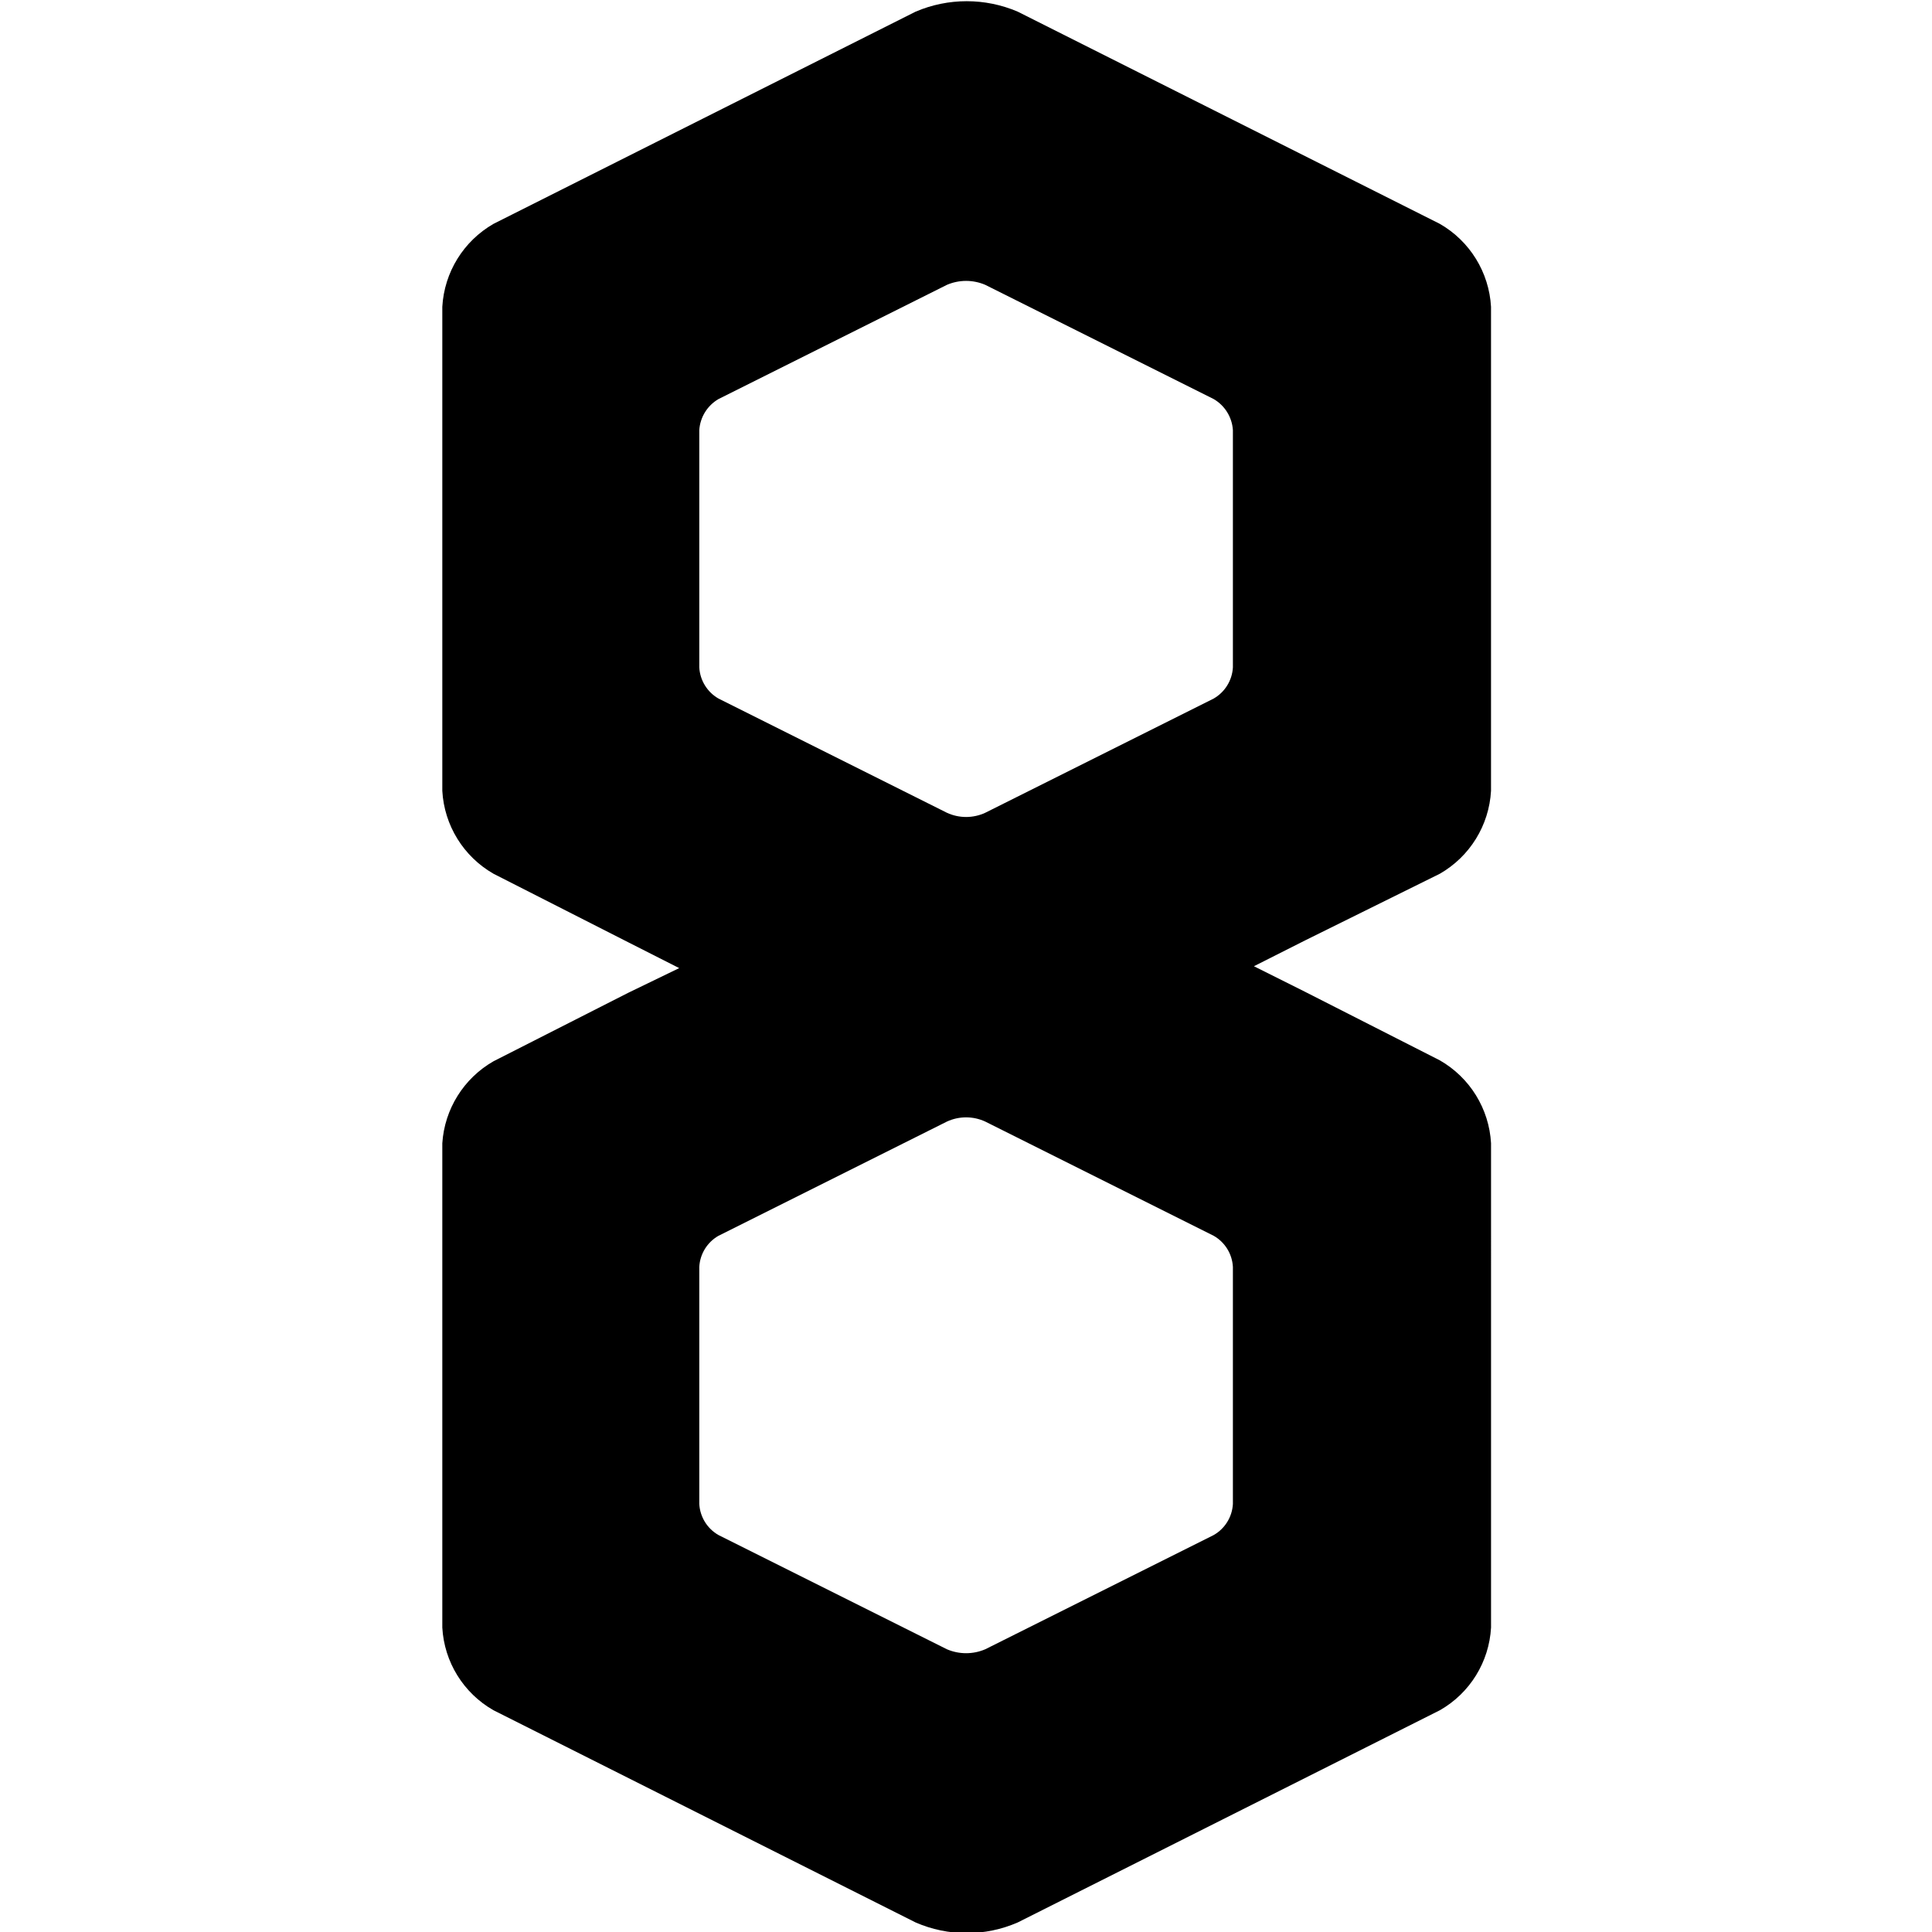 <svg xmlns="http://www.w3.org/2000/svg" viewBox="0 0 16 16">
  <g transform="translate(3.663,0) scale(0.193)">
    <path fill="#000" d="M42.804,37.492C44.091,36.754,44.918,35.415,45,33.934V13.164
      c-0.084-1.481-0.91-2.819-2.196-3.558L24.691,0.5c-1.399-0.598-2.982-0.598-4.381,0L2.196,9.606
      C0.91,10.345,0.084,11.683,0,13.164V33.934c0.082,1.481,0.909,2.82,2.196,3.558l5.783,2.941
      l2.186,1.108l-2.186,1.059L2.196,45.539C0.92,46.27,0.095,47.591,0,49.058v20.78
      c0.082,1.479,0.909,2.815,2.196,3.548l18.114,9.106c1.397,0.608,2.984,0.608,4.381,0l18.114-9.106
      c1.287-0.733,2.114-2.069,2.196-3.548V49.058c-0.082-1.481-0.909-2.82-2.196-3.558l-5.783-2.941
      l-2.196-1.098l2.196-1.108L42.804,37.492z M33.924,64.535c-0.03,0.555-0.34,1.057-0.823,1.333
      l-9.802,4.901c-0.526,0.226-1.121,0.226-1.647,0l-9.802-4.901c-0.483-0.276-0.793-0.778-0.823-1.333
      V54.361c0.03-0.555,0.34-1.057,0.823-1.333l9.802-4.901c0.522-0.242,1.124-0.242,1.647,0
      l9.802,4.901c0.483,0.276,0.793,0.778,0.823,1.333V64.535z M33.924,28.641
      c-0.032,0.555-0.342,1.056-0.823,1.333l-9.802,4.901c-0.522,0.242-1.124,0.242-1.647,0l-9.802-4.901
      c-0.482-0.277-0.791-0.778-0.823-1.333V18.457c0.035-0.554,0.344-1.053,0.823-1.333l9.802-4.901
      c0.526-0.226,1.121-0.226,1.647,0l9.802,4.901c0.479,0.28,0.788,0.779,0.823,1.333V28.641z"/>
  </g>
</svg>